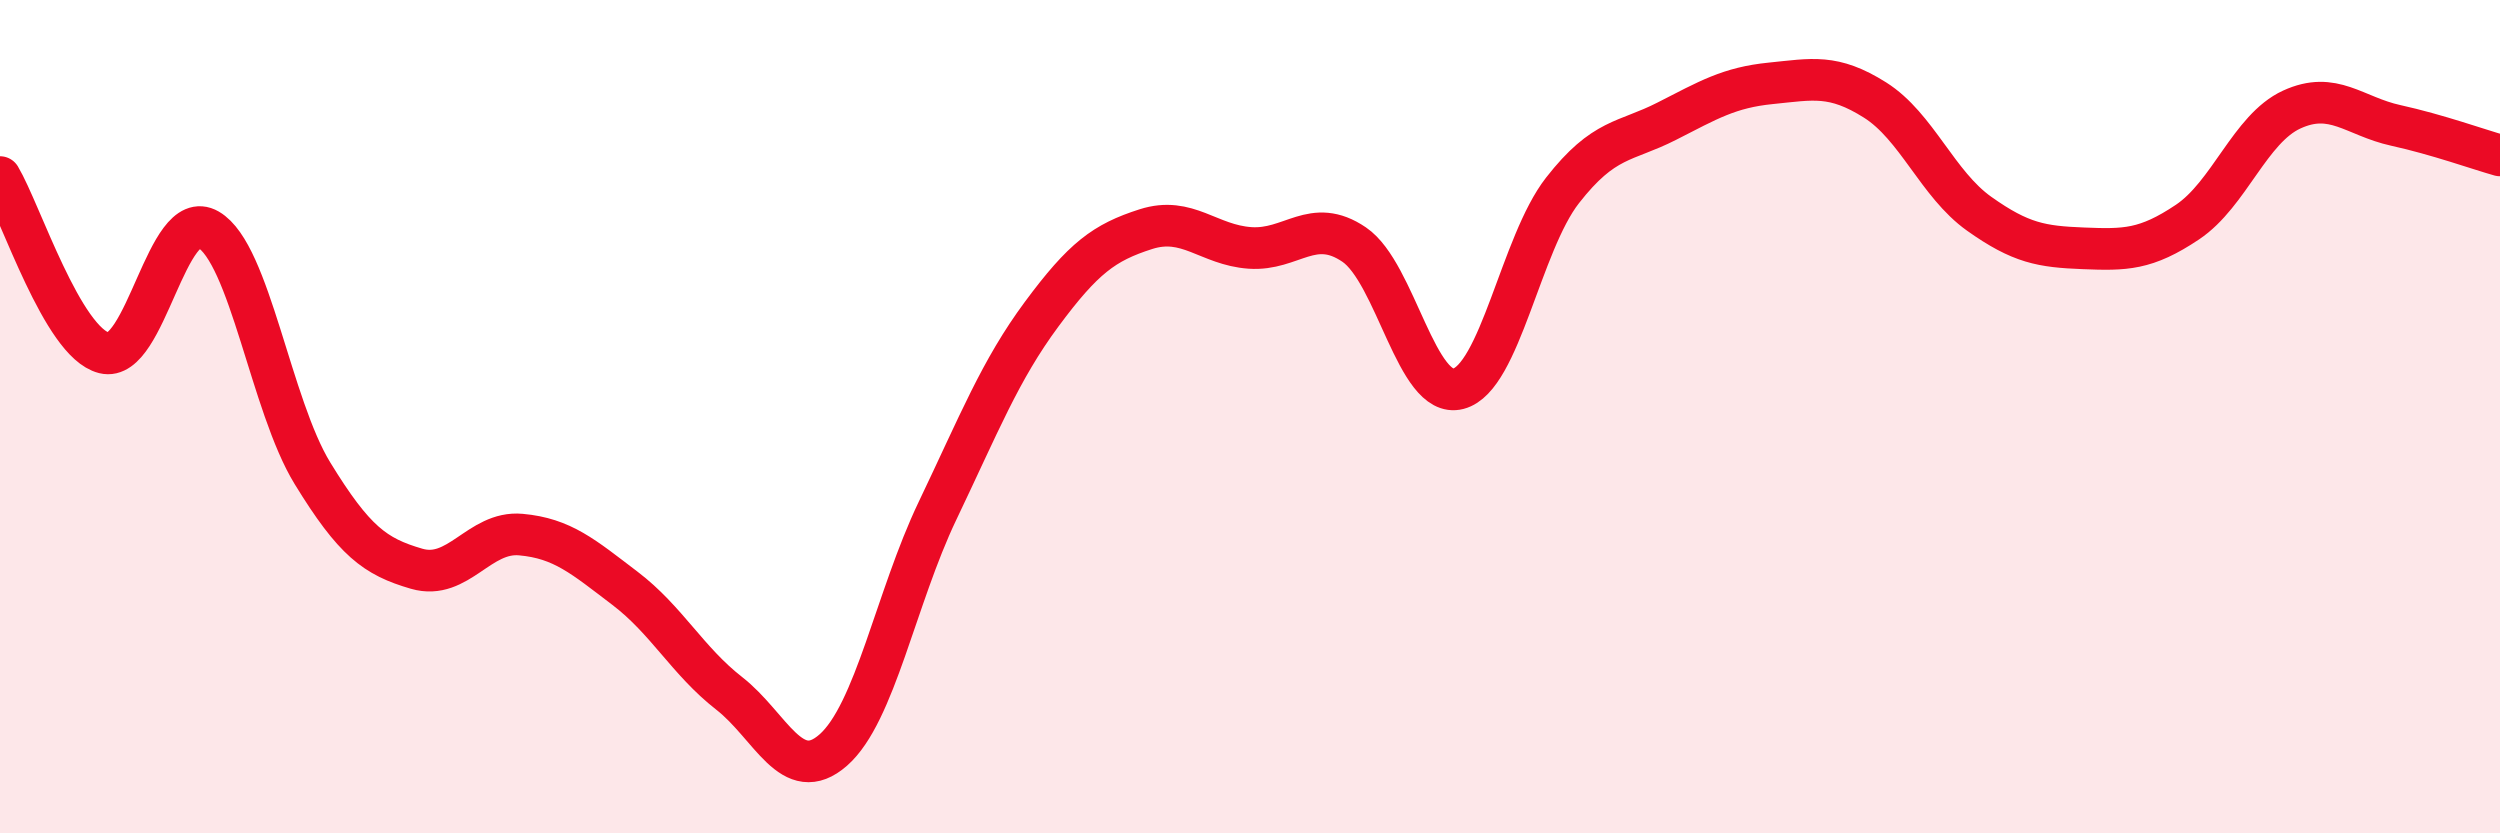 
    <svg width="60" height="20" viewBox="0 0 60 20" xmlns="http://www.w3.org/2000/svg">
      <path
        d="M 0,4.25 C 0.5,5.09 1.5,8.22 2.5,8.47 C 3.5,8.72 4,4.93 5,5.51 C 6,6.09 6.5,9.73 7.5,11.36 C 8.5,12.99 9,13.36 10,13.65 C 11,13.94 11.5,12.74 12.5,12.83 C 13.5,12.92 14,13.36 15,14.12 C 16,14.88 16.5,15.86 17.5,16.64 C 18.5,17.42 19,18.88 20,18 C 21,17.12 21.5,14.35 22.5,12.26 C 23.5,10.17 24,8.89 25,7.54 C 26,6.19 26.5,5.82 27.5,5.5 C 28.5,5.18 29,5.88 30,5.95 C 31,6.02 31.5,5.19 32.5,5.87 C 33.5,6.55 34,9.59 35,9.33 C 36,9.07 36.5,5.85 37.5,4.57 C 38.5,3.29 39,3.42 40,2.91 C 41,2.4 41.5,2.1 42.5,2 C 43.5,1.9 44,1.77 45,2.4 C 46,3.03 46.5,4.42 47.5,5.13 C 48.5,5.84 49,5.92 50,5.96 C 51,6 51.5,6 52.5,5.33 C 53.5,4.66 54,3.09 55,2.63 C 56,2.17 56.5,2.79 57.5,3.01 C 58.5,3.23 59.5,3.59 60,3.73L60 20L0 20Z"
        fill="#EB0A25"
        opacity="0.1"
        stroke-linecap="round"
        stroke-linejoin="round"
      />
      <path
        d="M 0,4.25 C 0.5,5.09 1.5,8.22 2.5,8.47 C 3.5,8.72 4,4.93 5,5.51 C 6,6.09 6.5,9.73 7.5,11.36 C 8.5,12.99 9,13.36 10,13.65 C 11,13.94 11.5,12.74 12.5,12.83 C 13.5,12.92 14,13.36 15,14.12 C 16,14.88 16.5,15.86 17.5,16.64 C 18.5,17.42 19,18.88 20,18 C 21,17.12 21.5,14.35 22.5,12.26 C 23.5,10.17 24,8.89 25,7.54 C 26,6.19 26.5,5.82 27.5,5.5 C 28.5,5.18 29,5.88 30,5.95 C 31,6.02 31.5,5.19 32.5,5.87 C 33.5,6.55 34,9.59 35,9.33 C 36,9.07 36.5,5.85 37.5,4.57 C 38.5,3.29 39,3.42 40,2.91 C 41,2.4 41.5,2.1 42.5,2 C 43.5,1.9 44,1.77 45,2.4 C 46,3.03 46.5,4.42 47.5,5.13 C 48.5,5.84 49,5.92 50,5.96 C 51,6 51.5,6 52.5,5.33 C 53.5,4.66 54,3.09 55,2.63 C 56,2.17 56.5,2.79 57.5,3.01 C 58.5,3.23 59.5,3.59 60,3.73"
        stroke="#EB0A25"
        stroke-width="1"
        fill="none"
        stroke-linecap="round"
        stroke-linejoin="round"
      />
    </svg>
  